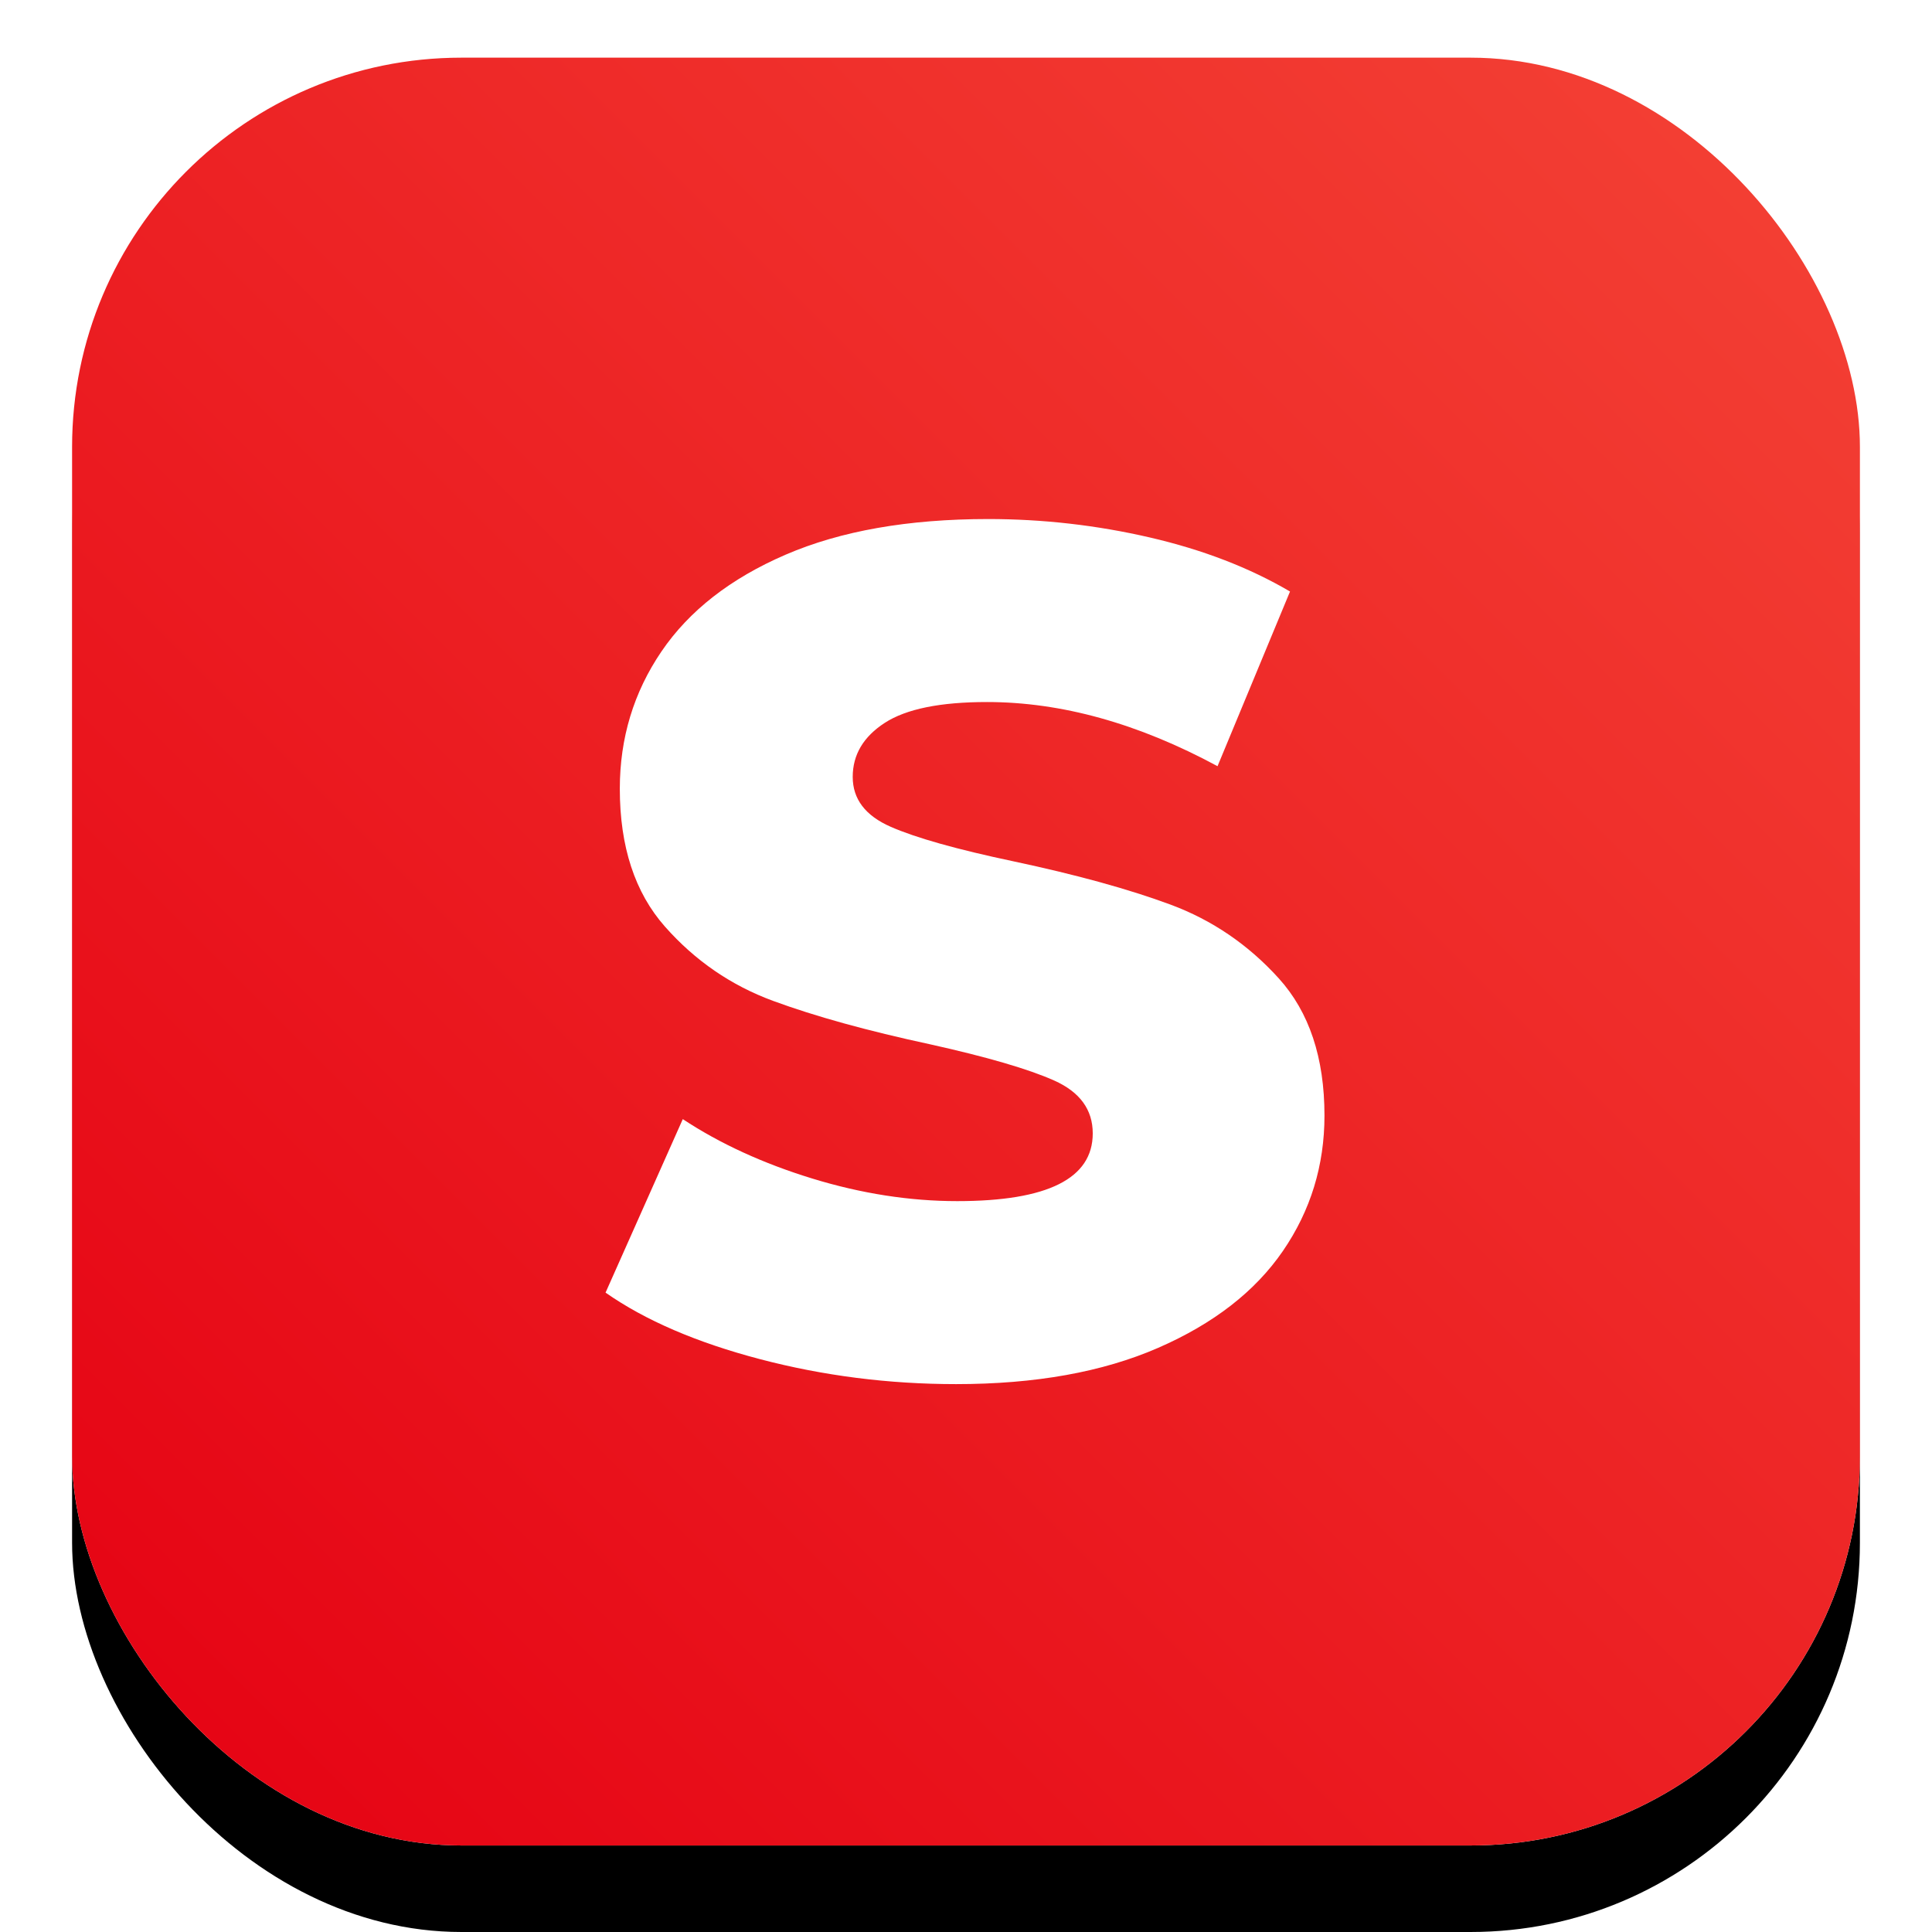 <svg xmlns="http://www.w3.org/2000/svg" xmlns:xlink="http://www.w3.org/1999/xlink" width="134" height="134" viewBox="0 0 134 134">
    <defs>
        <linearGradient id="sdtxh1qnyc" x1="100%" x2="0%" y1="0%" y2="100%">
            <stop offset="0%" stop-color="#F44336"/>
            <stop offset="100%" stop-color="#E50012"/>
        </linearGradient>
        <filter id="ppw3656jva" width="112.9%" height="112.9%" x="-6.5%" y="-5.6%" filterUnits="objectBoundingBox">
            <feOffset dy="1" in="SourceAlpha" result="shadowOffsetOuter1"/>
            <feGaussianBlur in="shadowOffsetOuter1" result="shadowBlurOuter1" stdDeviation="2.5"/>
            <feColorMatrix in="shadowBlurOuter1" result="shadowMatrixOuter1" values="0 0 0 0 0 0 0 0 0 0 0 0 0 0 0 0 0 0 0.2 0"/>
            <feMorphology in="SourceAlpha" radius="1" result="shadowSpreadOuter2"/>
            <feOffset dy="3" in="shadowSpreadOuter2" result="shadowOffsetOuter2"/>
            <feGaussianBlur in="shadowOffsetOuter2" result="shadowBlurOuter2" stdDeviation=".5"/>
            <feColorMatrix in="shadowBlurOuter2" result="shadowMatrixOuter2" values="0 0 0 0 0 0 0 0 0 0 0 0 0 0 0 0 0 0 0.12 0"/>
            <feOffset dy="2" in="SourceAlpha" result="shadowOffsetOuter3"/>
            <feGaussianBlur in="shadowOffsetOuter3" result="shadowBlurOuter3" stdDeviation="1"/>
            <feColorMatrix in="shadowBlurOuter3" result="shadowMatrixOuter3" values="0 0 0 0 0 0 0 0 0 0 0 0 0 0 0 0 0 0 0.14 0"/>
            <feMerge>
                <feMergeNode in="shadowMatrixOuter1"/>
                <feMergeNode in="shadowMatrixOuter2"/>
                <feMergeNode in="shadowMatrixOuter3"/>
            </feMerge>
        </filter>
        <rect id="buajd2v17b" width="124" height="124" x="0" y="0" rx="27"/>
    </defs>
    <g fill="none" fill-rule="evenodd">
        <g>
            <g>
                <g transform="translate(-370 -1580) translate(0 1516) translate(375 68)">
                    <g>
                        <use fill="#000" filter="url(#ppw3656jva)" xlink:href="#buajd2v17b"/>
                        <use fill="#FAFAFA" xlink:href="#buajd2v17b"/>
                    </g>
                    <rect width="124" height="124" fill="url(#sdtxh1qnyc)" rx="27"/>
                    <path fill="#FFF" fill-rule="nonzero" d="M61.313 92c5.495 0 10.165-.838 14.011-2.514 3.846-1.676 6.73-3.915 8.654-6.717 1.923-2.802 2.885-5.934 2.885-9.395 0-4.011-1.058-7.184-3.173-9.52-2.116-2.335-4.616-4.038-7.5-5.11-2.885-1.07-6.525-2.074-10.92-3.008-3.902-.824-6.732-1.62-8.49-2.39s-2.637-1.923-2.637-3.461c0-1.539.742-2.789 2.225-3.75 1.484-.962 3.846-1.443 7.088-1.443 5.165 0 10.495 1.484 15.99 4.45l5.027-12.115c-2.803-1.648-6.044-2.898-9.726-3.75C71.066 32.426 67.33 32 63.538 32c-5.549 0-10.233.824-14.052 2.473-3.818 1.648-6.69 3.887-8.612 6.717-1.923 2.83-2.885 6.002-2.885 9.519 0 4.01 1.044 7.198 3.132 9.56 2.088 2.363 4.588 4.08 7.5 5.151 2.912 1.072 6.538 2.075 10.879 3.009 3.956.879 6.827 1.717 8.613 2.513 1.785.797 2.678 2.02 2.678 3.668 0 3.132-3.132 4.698-9.395 4.698-3.297 0-6.649-.522-10.055-1.566-3.407-1.044-6.401-2.418-8.984-4.121L37 85.654c2.747 1.923 6.319 3.461 10.714 4.615C52.11 91.423 56.643 92 61.314 92z"/>
                </g>
            </g>
        </g>
    </g>
</svg>
